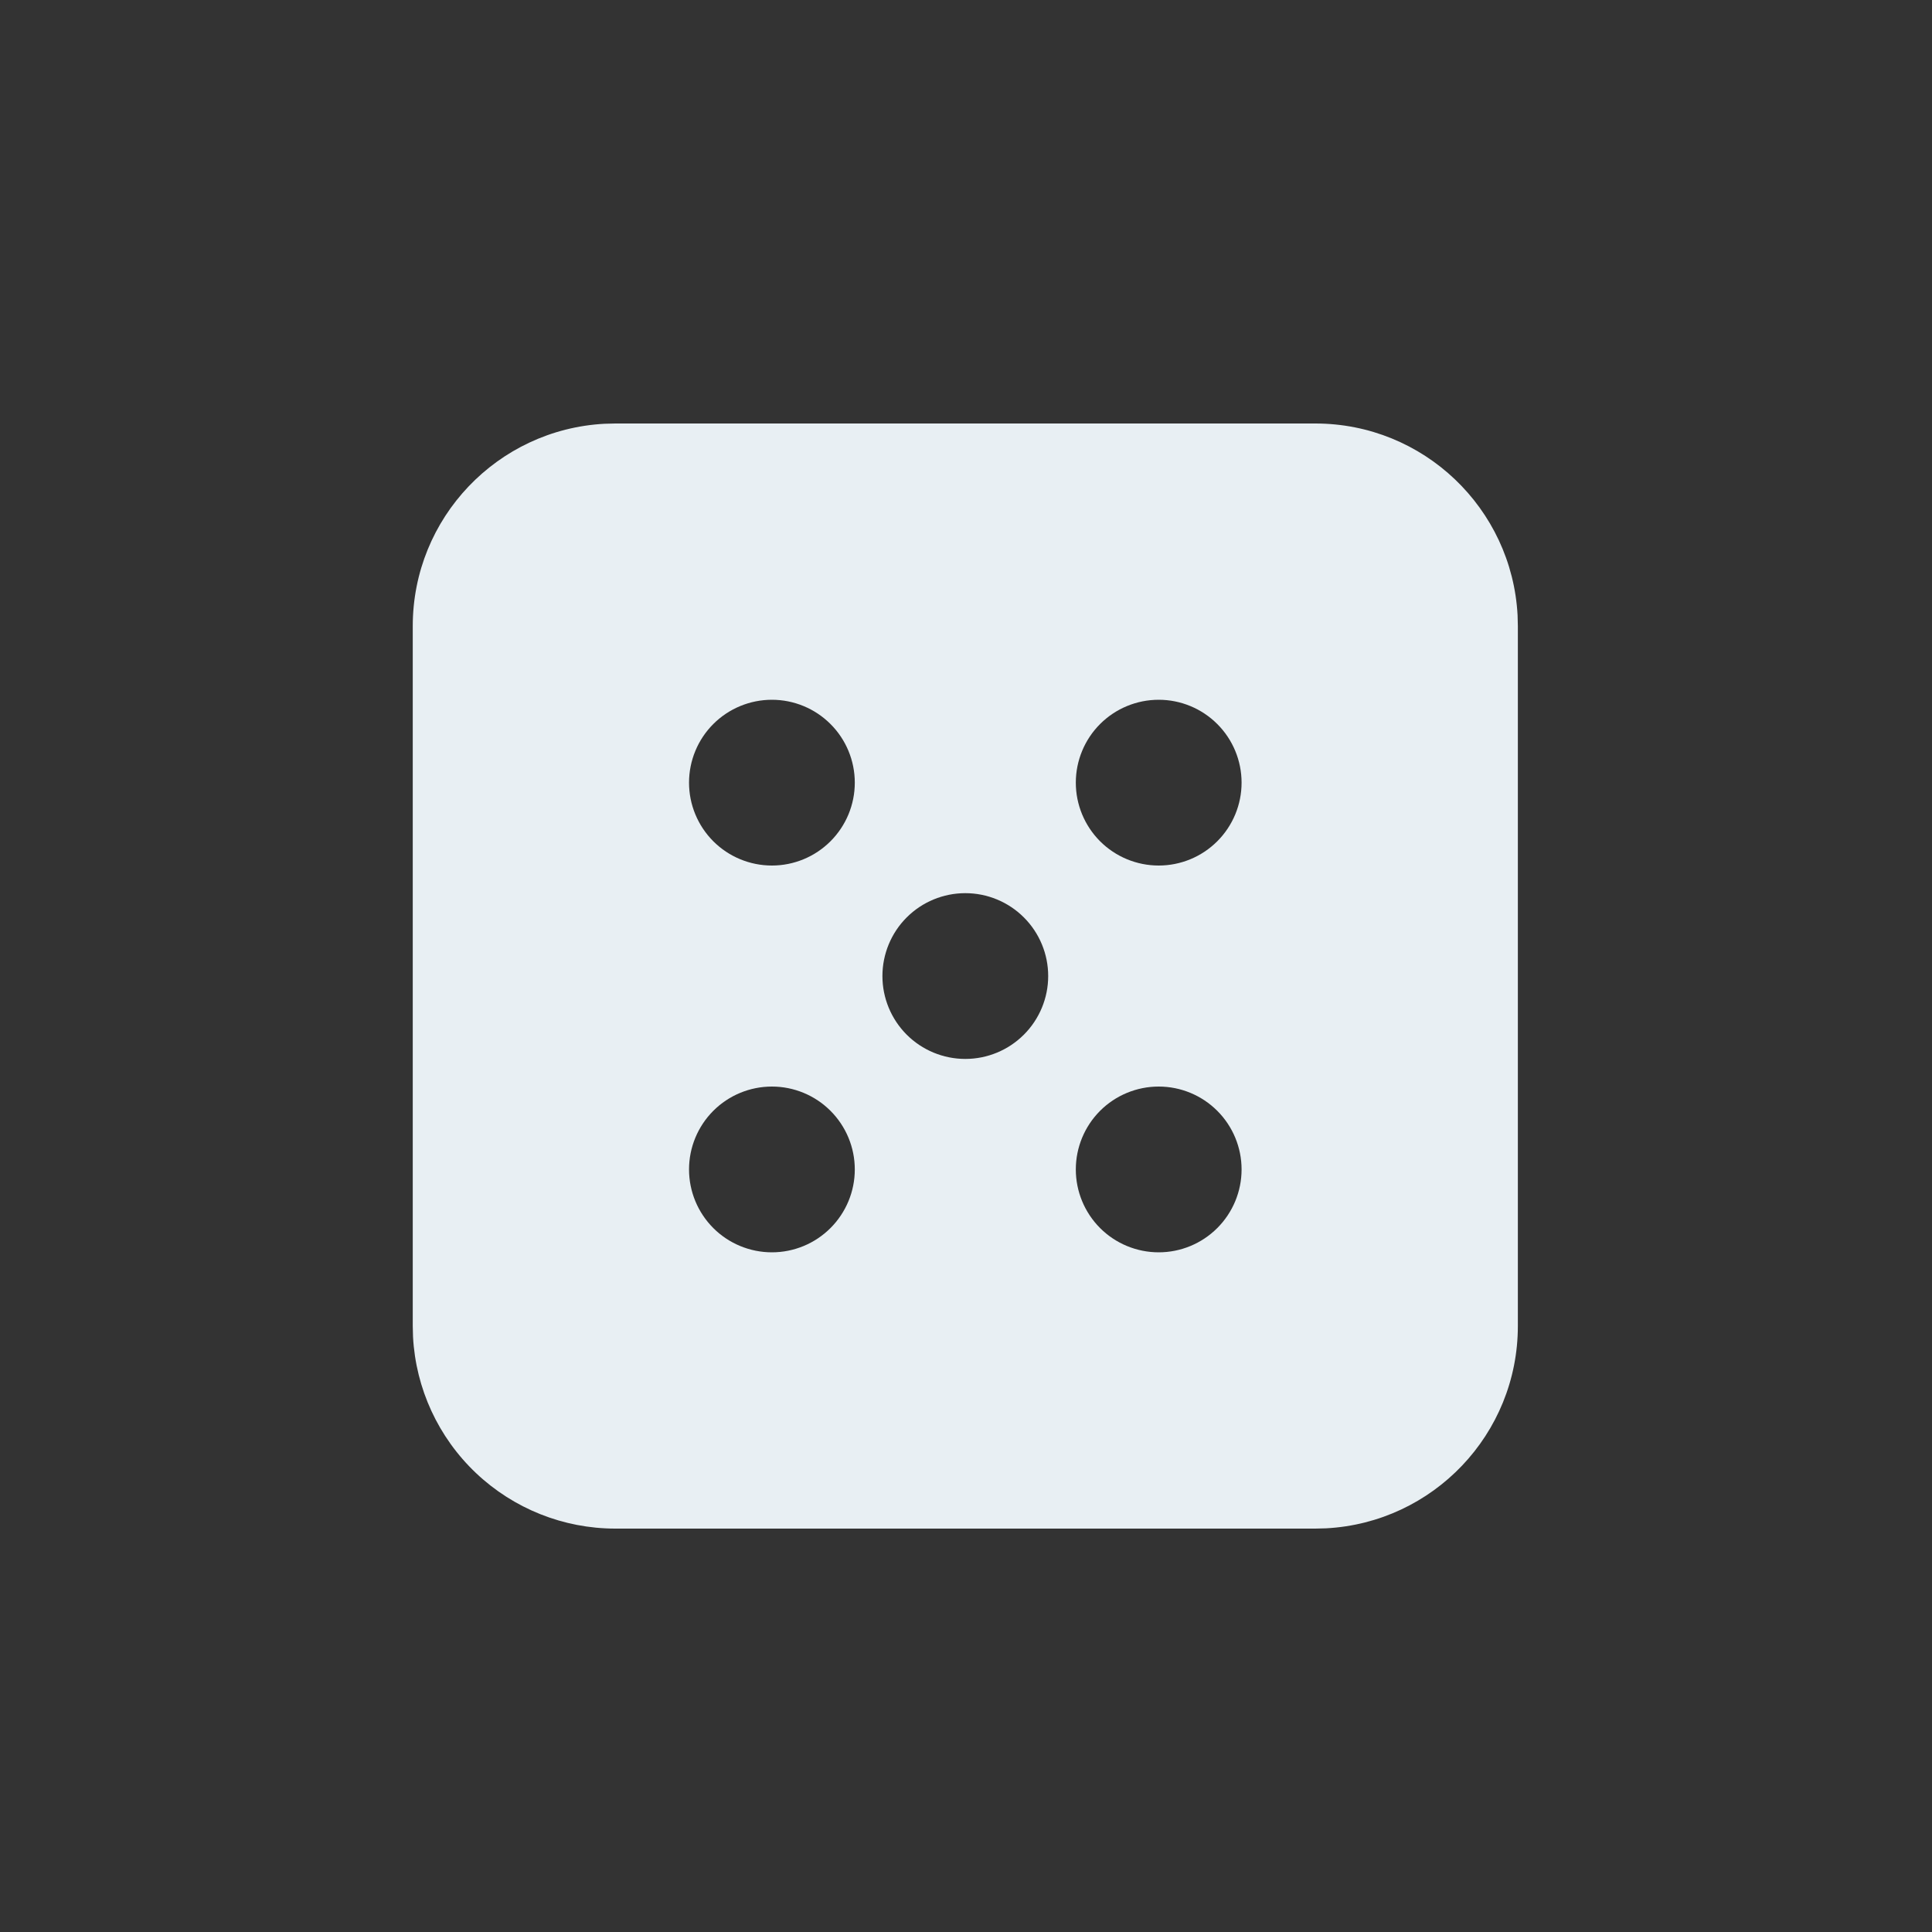 <svg width="50" height="50" viewBox="0 0 50 50" fill="none" xmlns="http://www.w3.org/2000/svg">
<rect x="0" y="0" width="50" height="50" fill="#333333" stroke="none"/>
<path d="M34.038 10.96C36.841 10.96 39.129 13.158 39.275 15.925L39.282 16.204V34.316C39.282 37.119 37.084 39.407 34.317 39.553L34.038 39.56H15.925C14.583 39.56 13.292 39.045 12.317 38.121C11.343 37.198 10.76 35.936 10.689 34.595L10.682 34.316V16.204C10.682 13.401 12.88 11.113 15.647 10.967L15.925 10.96H34.038ZM29.987 28.12C29.418 28.12 28.872 28.346 28.47 28.748C28.068 29.151 27.842 29.696 27.842 30.265C27.842 30.834 28.068 31.379 28.47 31.782C28.872 32.184 29.418 32.41 29.987 32.41C30.556 32.41 31.101 32.184 31.503 31.782C31.906 31.379 32.132 30.834 32.132 30.265C32.132 29.696 31.906 29.151 31.503 28.748C31.101 28.346 30.556 28.12 29.987 28.12ZM19.977 28.12C19.408 28.12 18.862 28.346 18.46 28.748C18.058 29.151 17.832 29.696 17.832 30.265C17.832 30.834 18.058 31.379 18.46 31.782C18.862 32.184 19.408 32.41 19.977 32.41C20.546 32.41 21.091 32.184 21.493 31.782C21.896 31.379 22.122 30.834 22.122 30.265C22.122 29.696 21.896 29.151 21.493 28.748C21.091 28.346 20.546 28.12 19.977 28.12ZM24.982 23.115C24.413 23.115 23.867 23.341 23.465 23.743C23.063 24.145 22.837 24.691 22.837 25.26C22.837 25.829 23.063 26.374 23.465 26.777C23.867 27.179 24.413 27.405 24.982 27.405C25.551 27.405 26.096 27.179 26.498 26.777C26.901 26.374 27.127 25.829 27.127 25.26C27.127 24.691 26.901 24.145 26.498 23.743C26.096 23.341 25.551 23.115 24.982 23.115ZM19.977 18.11C19.408 18.11 18.862 18.336 18.46 18.738C18.058 19.14 17.832 19.686 17.832 20.255C17.832 20.824 18.058 21.369 18.46 21.772C18.862 22.174 19.408 22.4 19.977 22.4C20.546 22.4 21.091 22.174 21.493 21.772C21.896 21.369 22.122 20.824 22.122 20.255C22.122 19.686 21.896 19.14 21.493 18.738C21.091 18.336 20.546 18.11 19.977 18.11ZM29.987 18.11C29.418 18.11 28.872 18.336 28.47 18.738C28.068 19.14 27.842 19.686 27.842 20.255C27.842 20.824 28.068 21.369 28.47 21.772C28.872 22.174 29.418 22.4 29.987 22.4C30.556 22.4 31.101 22.174 31.503 21.772C31.906 21.369 32.132 20.824 32.132 20.255C32.132 19.686 31.906 19.14 31.503 18.738C31.101 18.336 30.556 18.11 29.987 18.11Z" fill="#E8EFF3"/>
</svg>